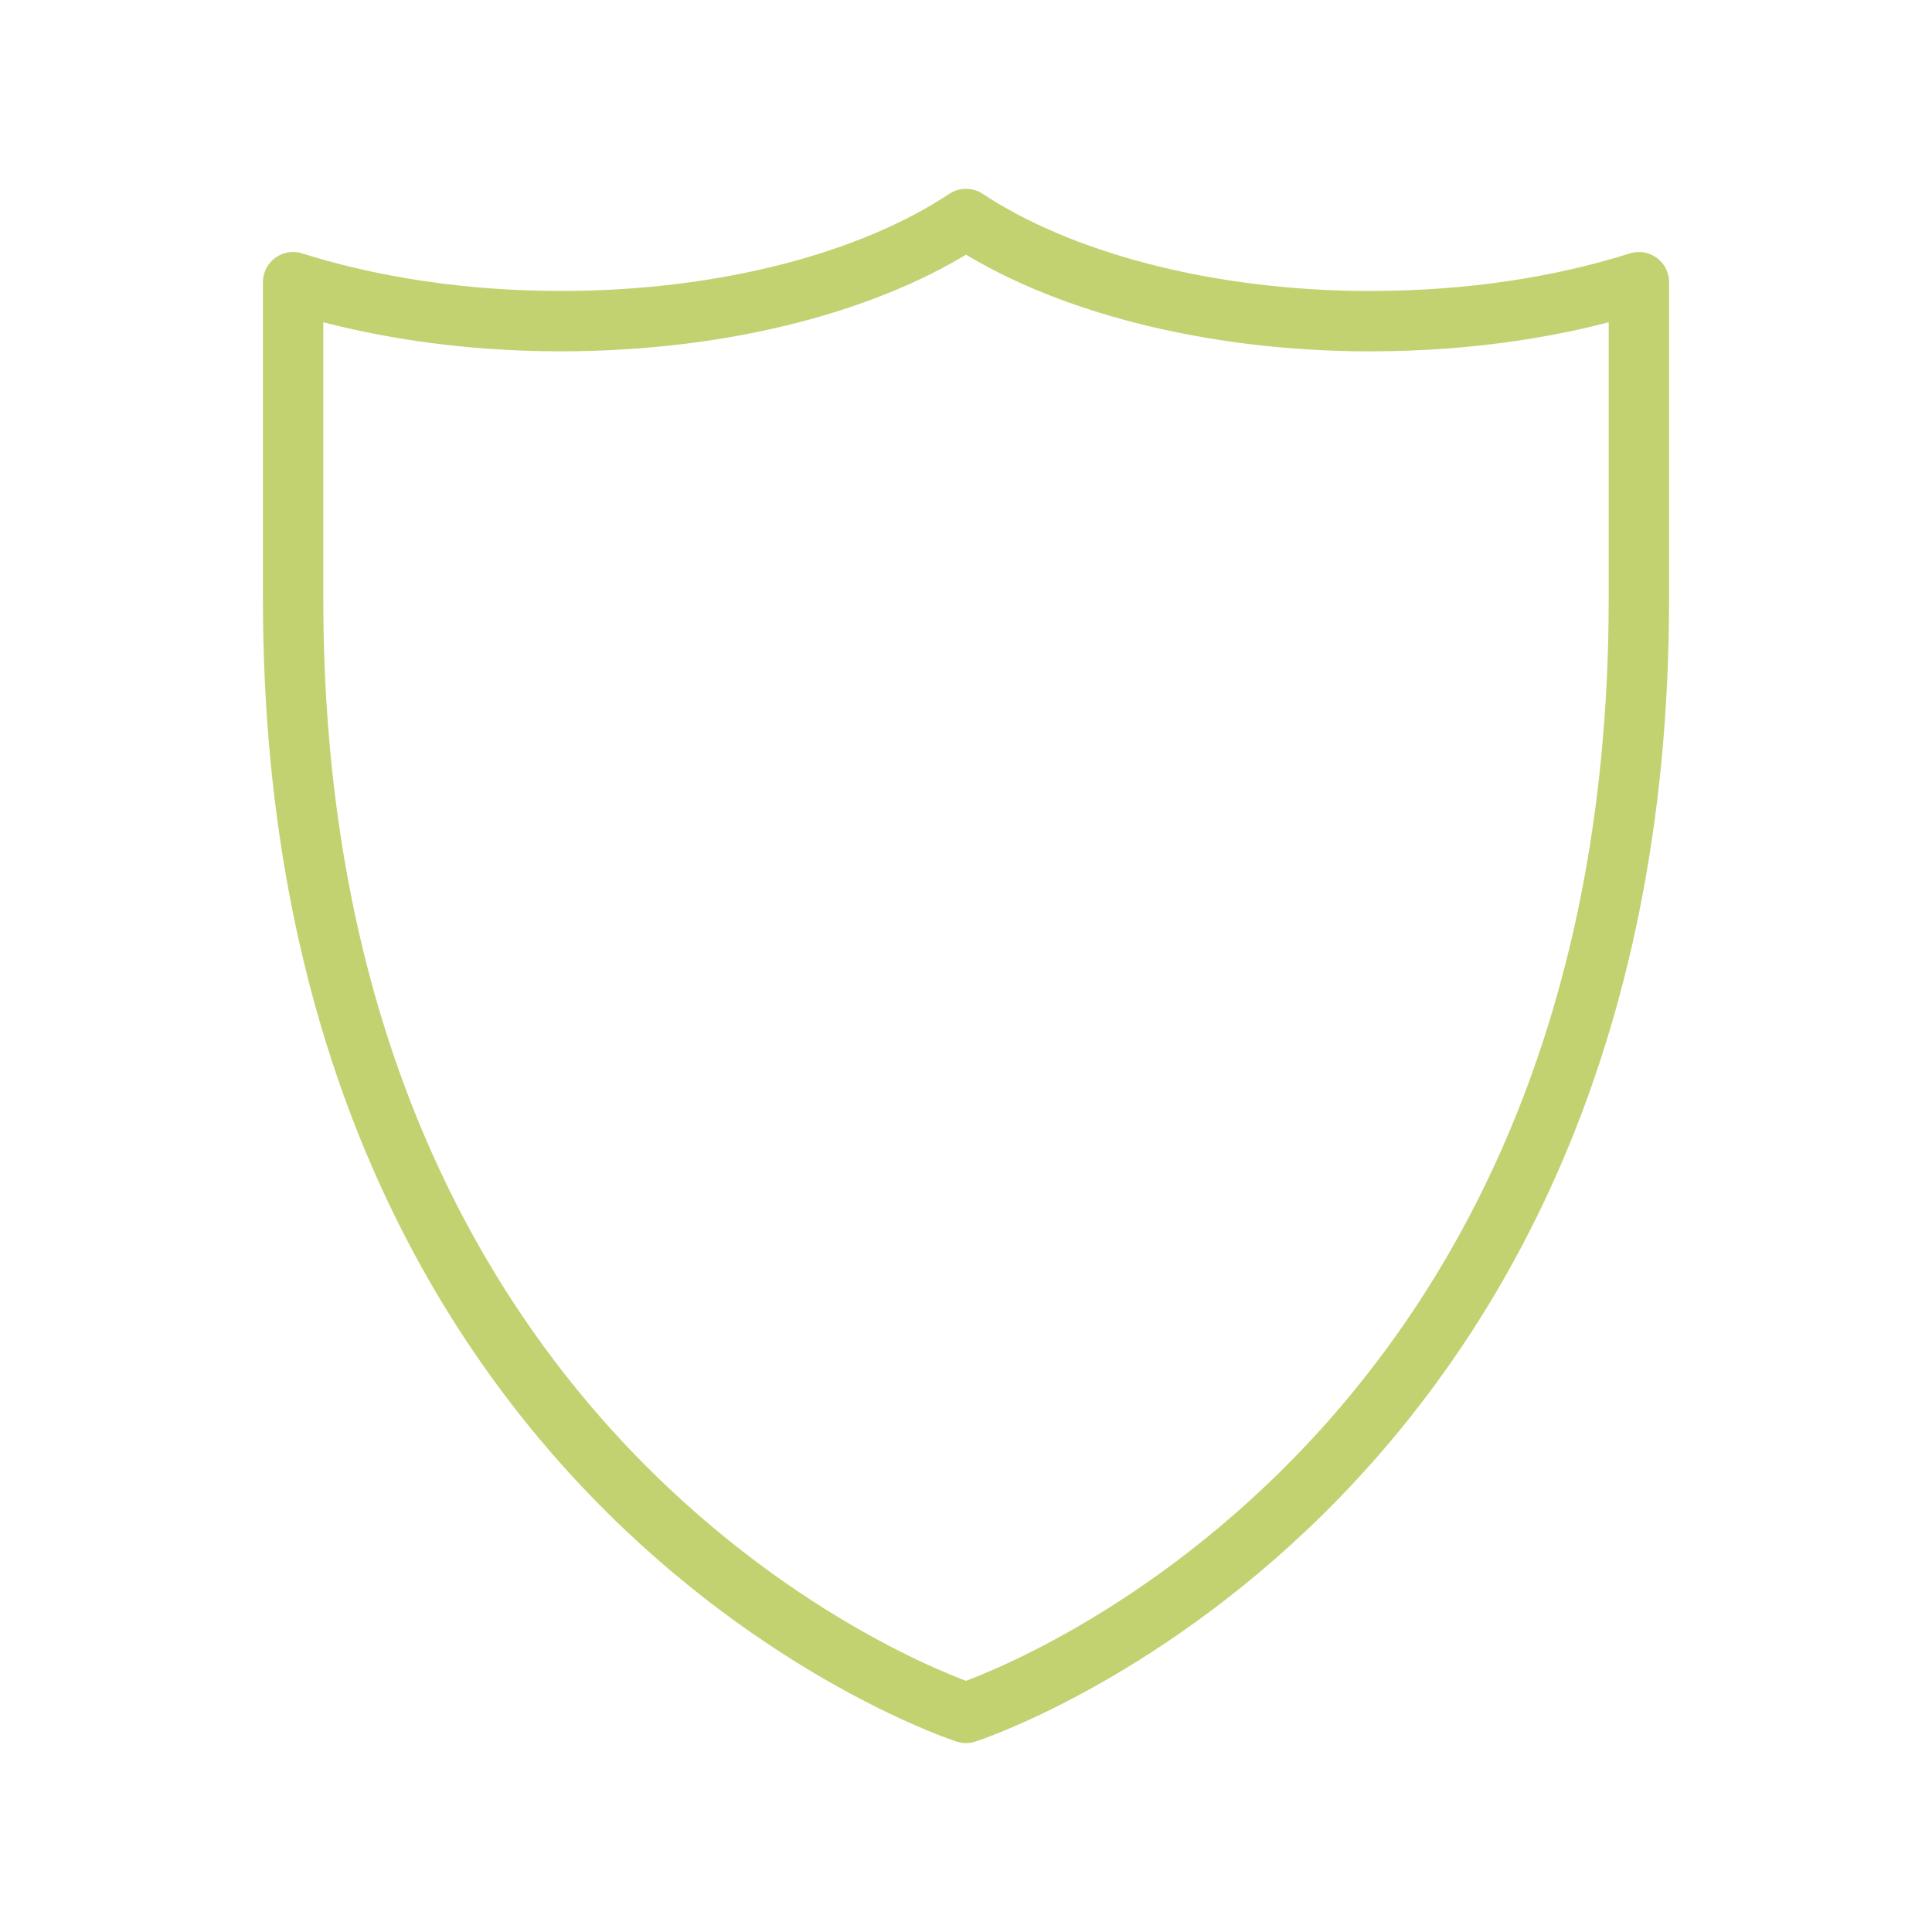 <svg xmlns="http://www.w3.org/2000/svg" width="32" height="32" fill="none" viewBox="0 0 32 32">
    <path stroke="#C2D271" stroke-linecap="round" stroke-linejoin="round" d="M22.708 5.32c-2.733 0-5.164-.67-6.708-1.693-1.55 1.03-3.975 1.692-6.708 1.692-1.627 0-3.141-.236-4.437-.645v5.247C4.855 24.775 16 28.371 16 28.371s11.145-3.596 11.145-18.45V4.674c-1.29.409-2.804.645-4.437.645Z"/>
</svg>